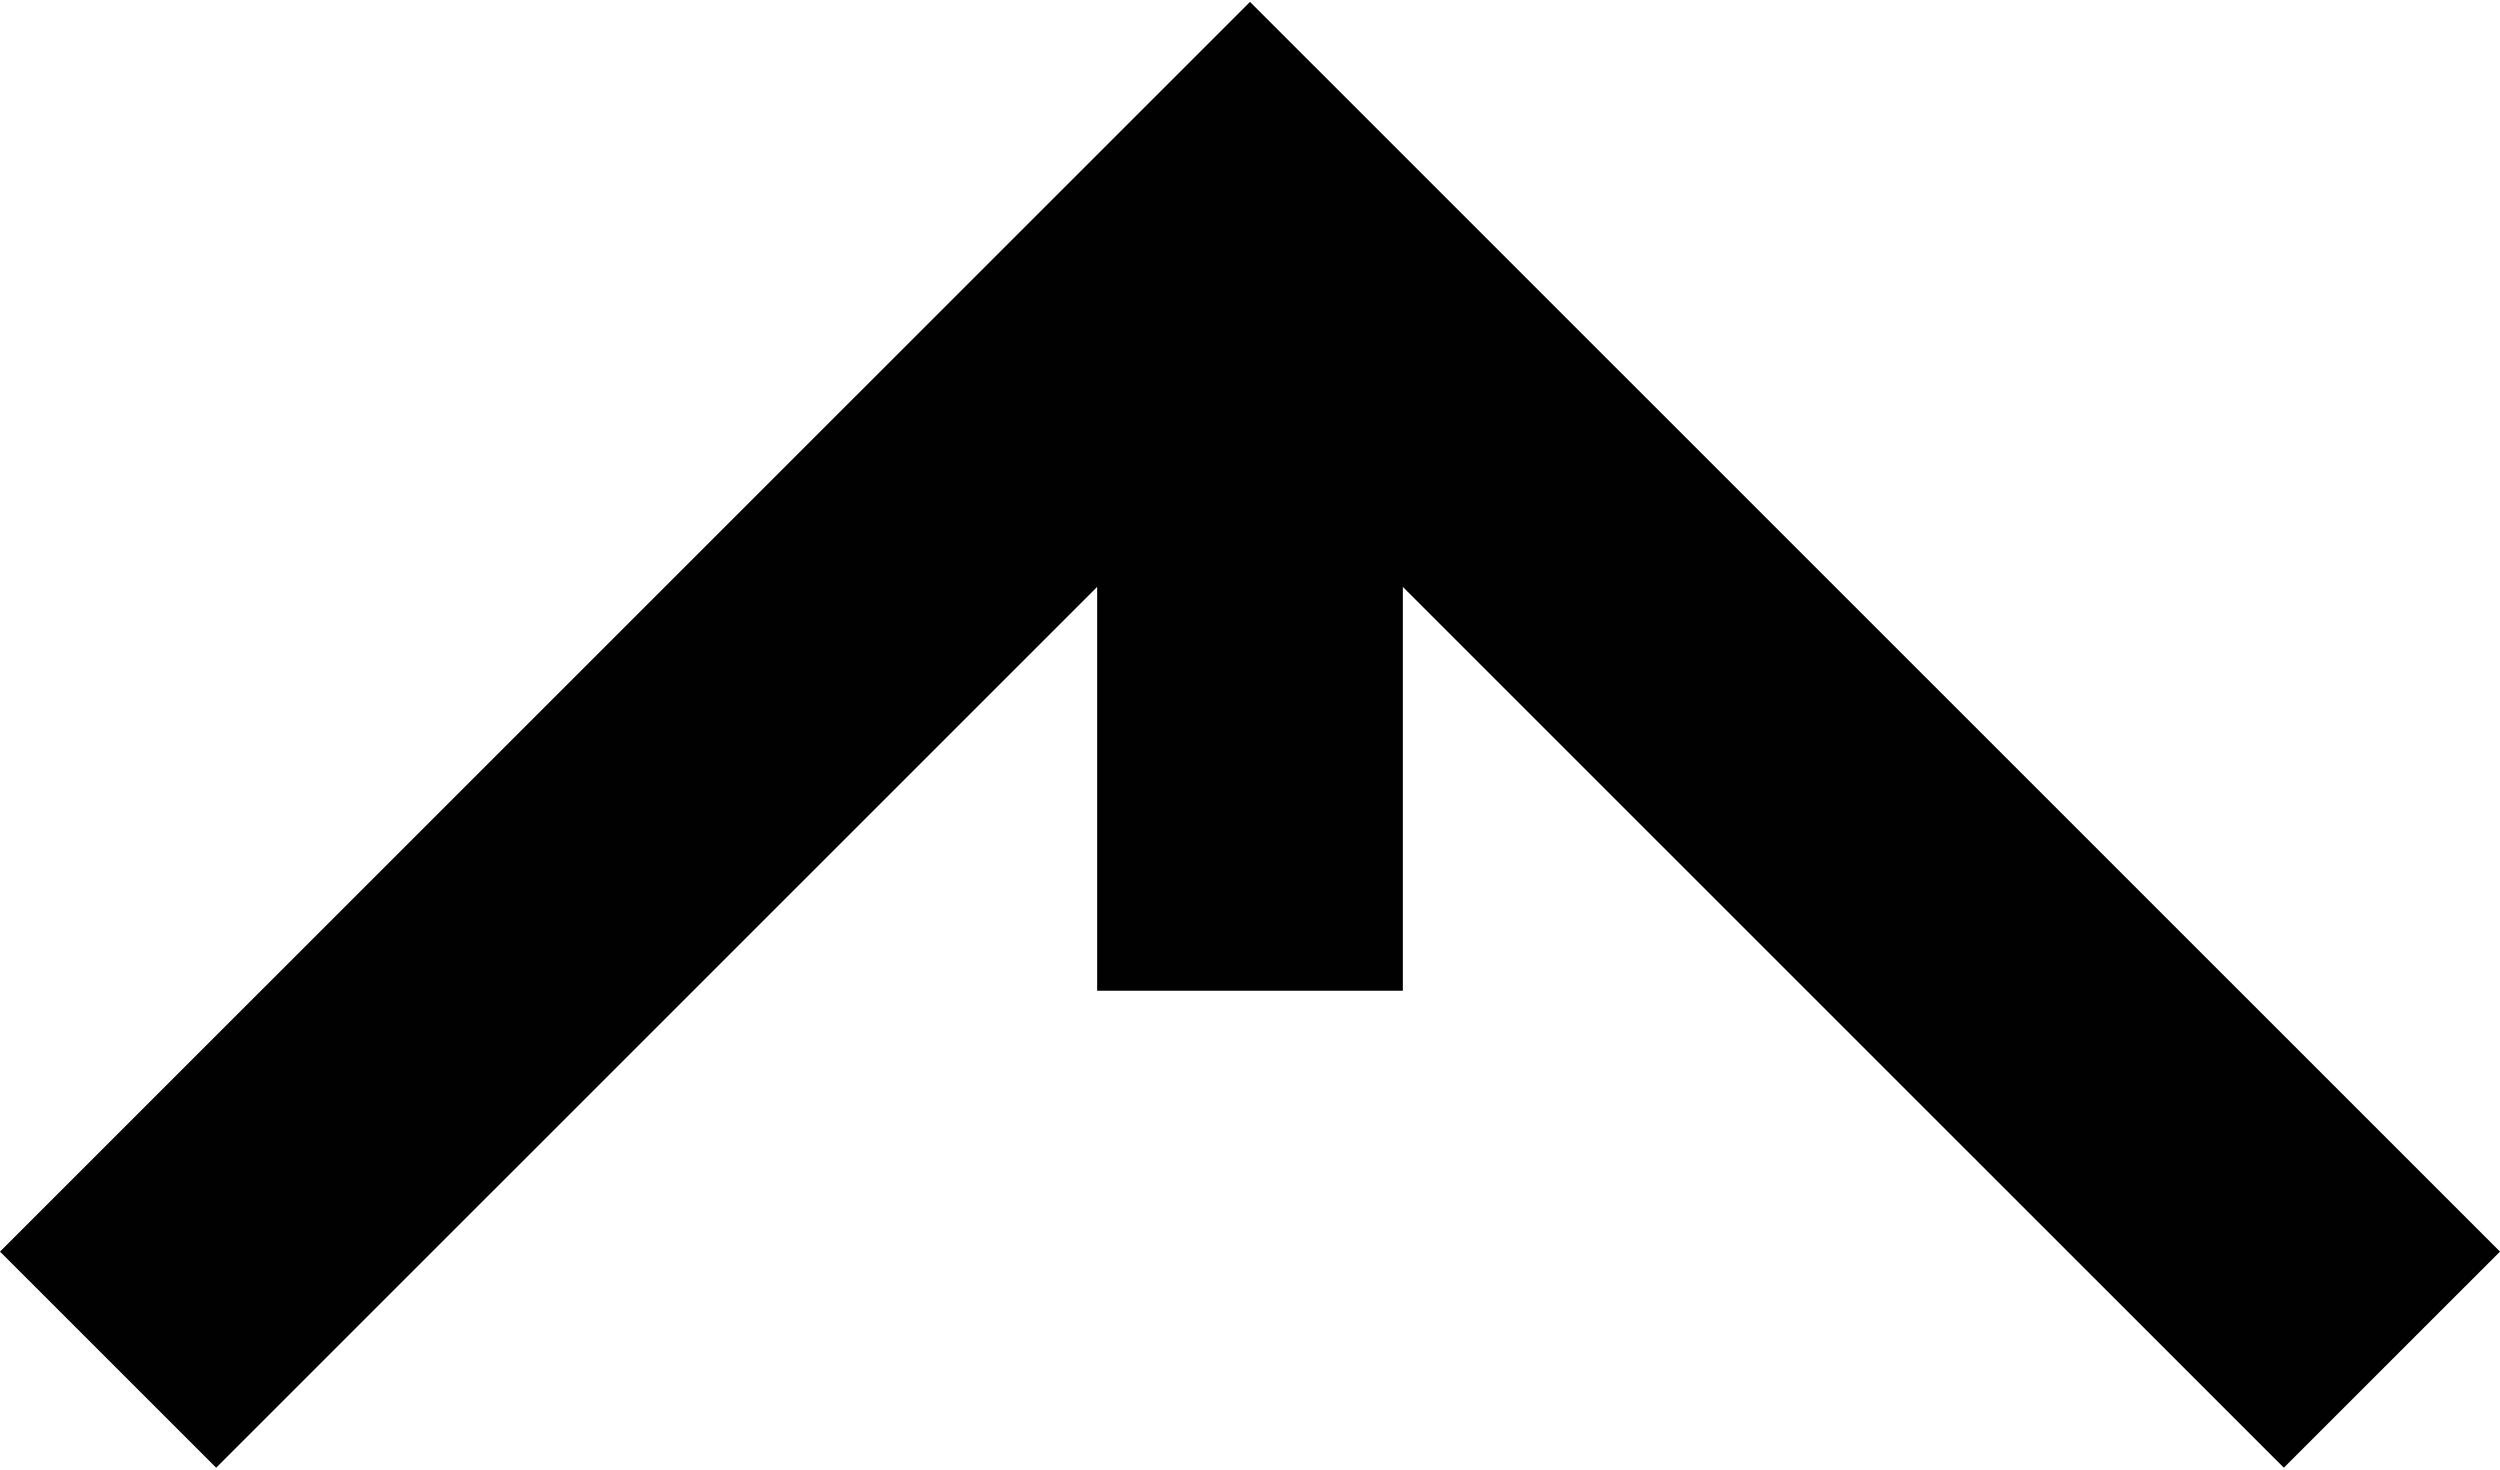 <?xml version="1.0" encoding="utf-8"?>
<svg xmlns="http://www.w3.org/2000/svg" fill="none" height="100%" overflow="visible" preserveAspectRatio="none" style="display: block;" viewBox="0 0 556 327" width="100%">
<g id="Frame 51578">
<path d="M556 278.358L507.928 326.42L311.993 130.528V220.336H244.008V130.528L48.074 326.42L0 278.358L278.001 0.42L556 278.358Z" fill="#010101" id="Union"/>
</g>
</svg>